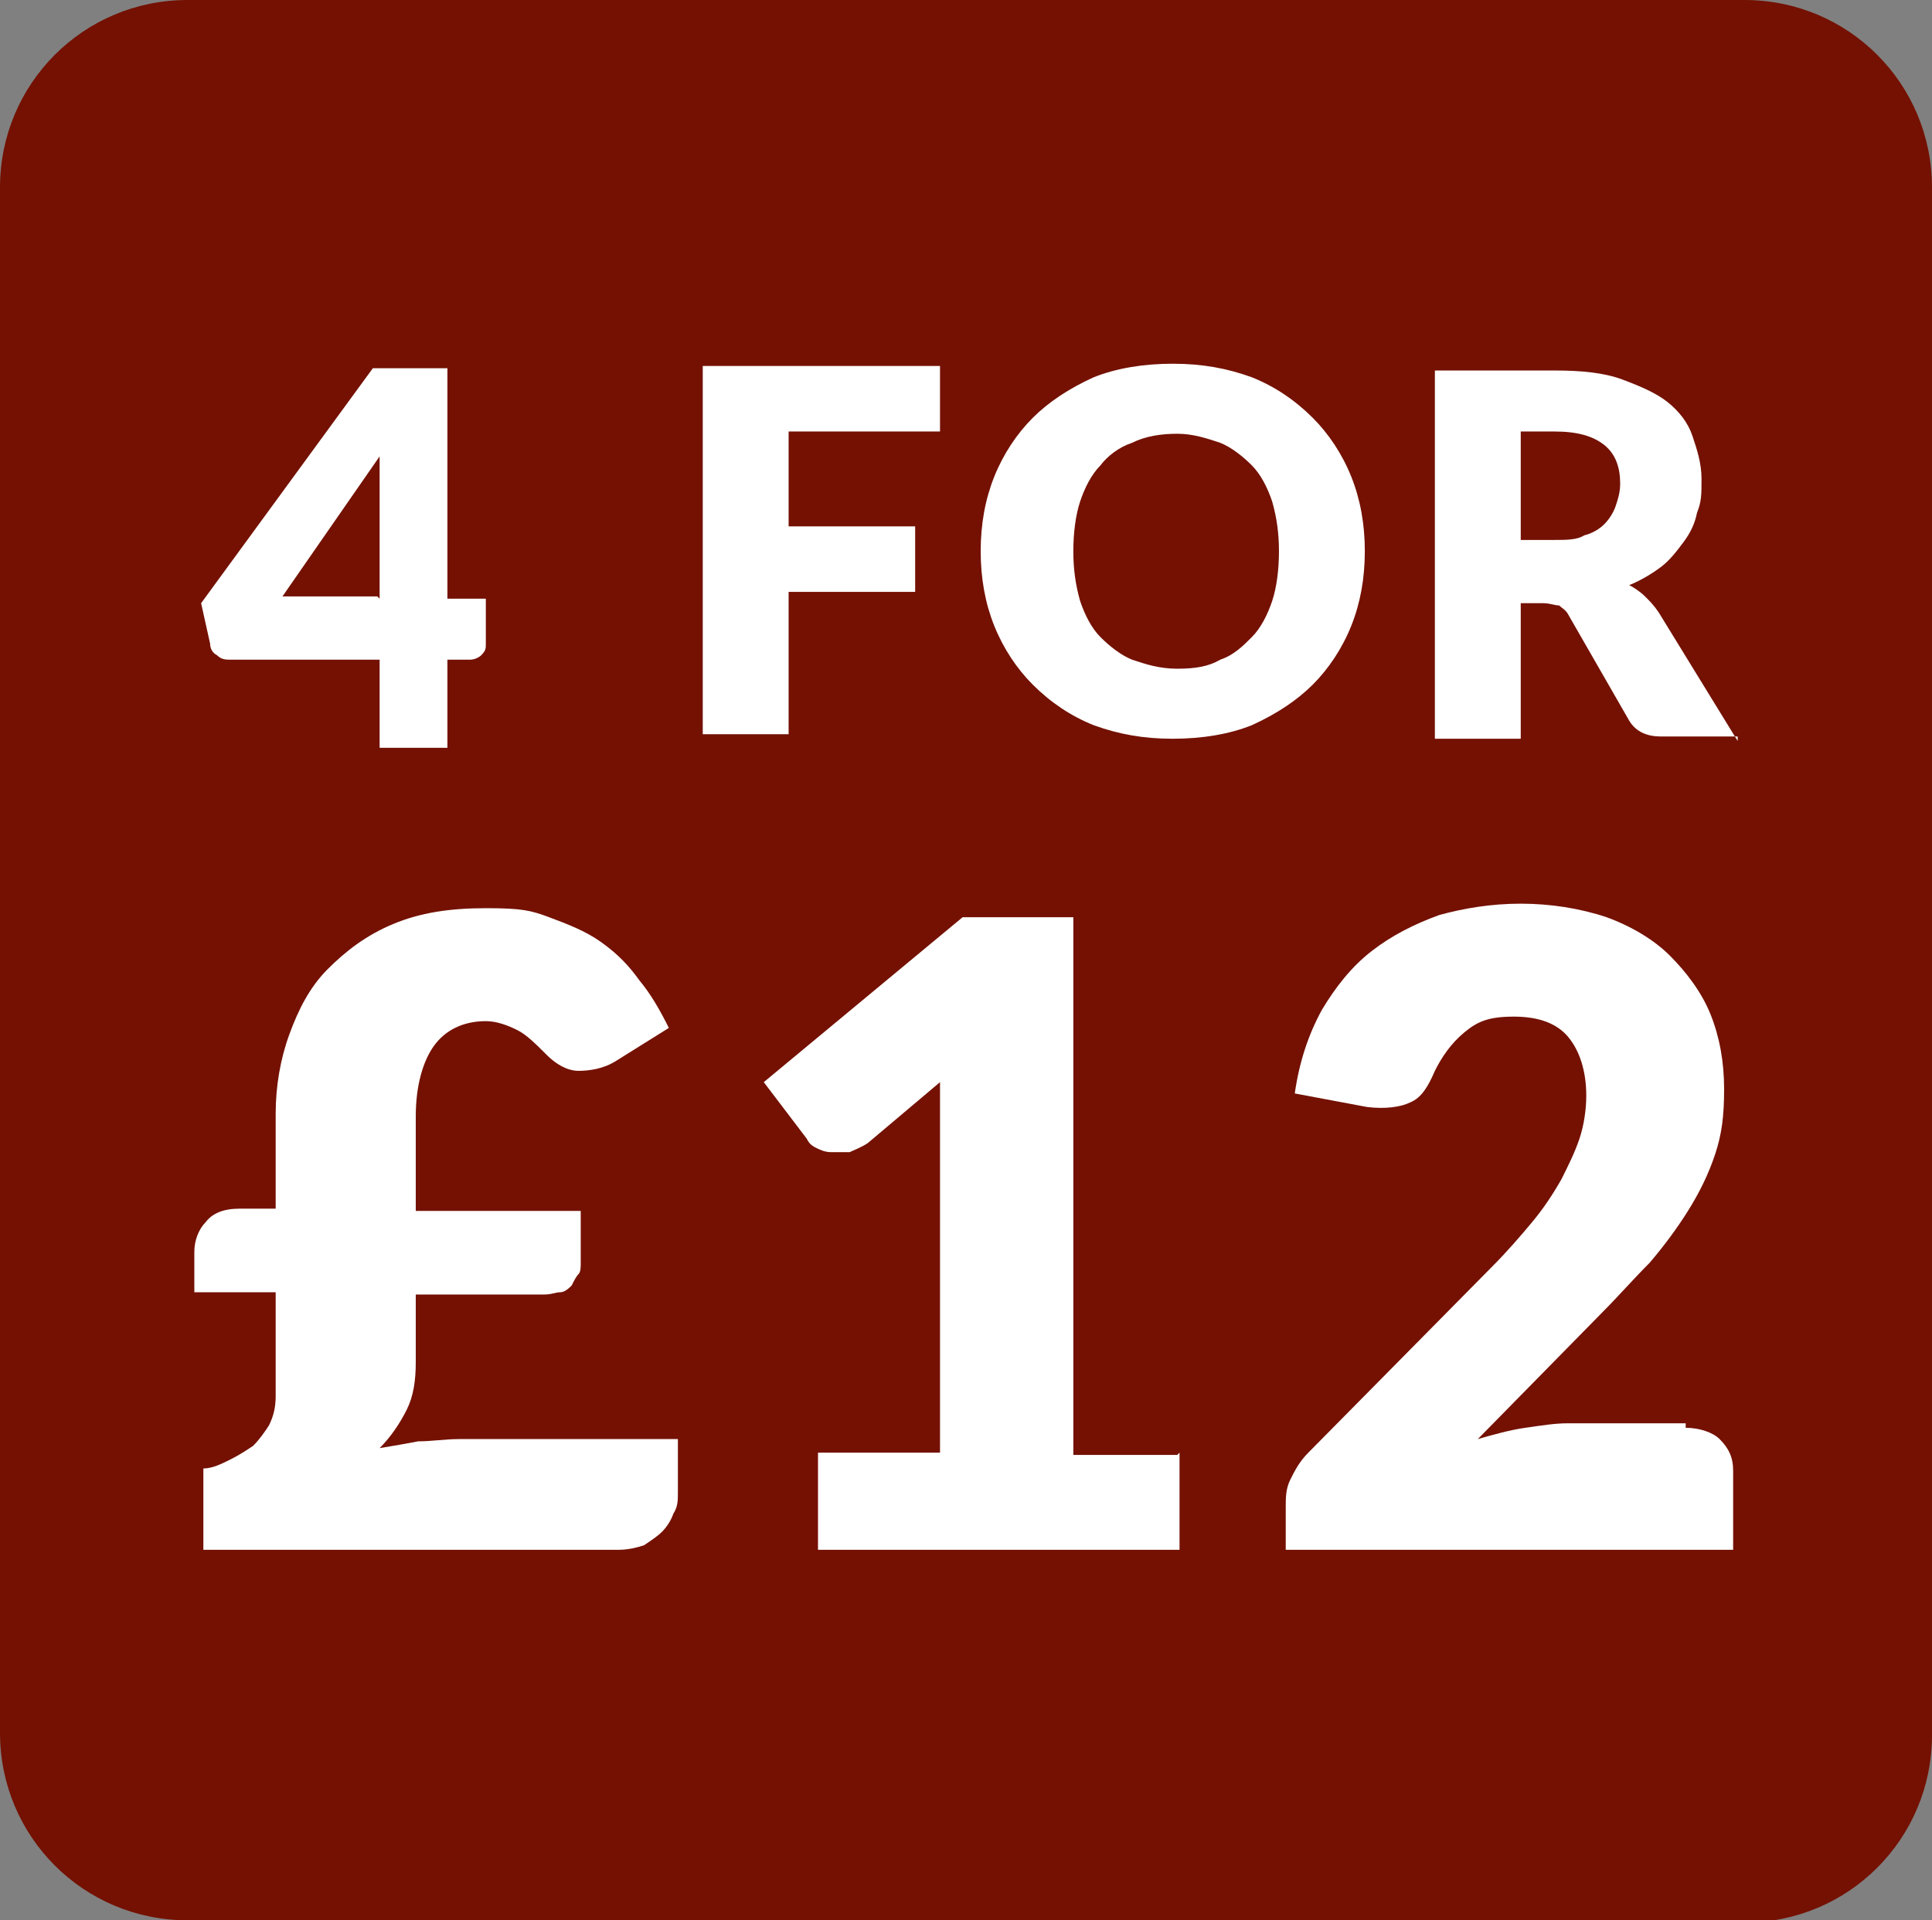 <?xml version="1.0" encoding="UTF-8"?>
<svg xmlns="http://www.w3.org/2000/svg" version="1.1" viewBox="0 0 85.5 85">
  <rect x="0" y="0" width="85.5" height="85" fill="#808080" stroke="none"/>
  <defs>
    <style>
      .cls-1 {
        fill: #fff;
      }

      .cls-2 {
        fill: none;
      }

      .cls-3 {
        fill: #741102;
      }
    </style>
  </defs>
  <!-- Generator: Adobe Illustrator 28.6.0, SVG Export Plug-In . SVG Version: 1.2.0 Build 709)  -->
  <g>
    <g id="Layer_1">
      <g id="Layer_1-2" data-name="Layer_1">
        <g>
          <path class="cls-3" d="M77.2,85H8.3c-4.6,0-8.3-3.7-8.3-8.3V8.3C0,3.7,3.7,0,8.3,0h68.9c4.6,0,8.3,3.7,8.3,8.3v68.5c0,4.6-3.7,8.3-8.3,8.3Z"/>
          <g>
            <path class="cls-1" d="M34.9,19.2v4.1h5.6v2.9h-5.6v6.3h-3.8v-16.3h10.5v2.9s-6.7,0-6.7,0Z"/>
            <path class="cls-1" d="M60.4,24.4c0,1.2-.2,2.3-.6,3.3-.4,1-1,1.9-1.7,2.6-.7.7-1.6,1.3-2.7,1.8-1,.4-2.2.6-3.5.6s-2.4-.2-3.5-.6c-1-.4-1.9-1-2.7-1.8-.7-.7-1.3-1.6-1.7-2.6-.4-1-.6-2.1-.6-3.3s.2-2.3.6-3.3c.4-1,1-1.9,1.7-2.6.7-.7,1.6-1.3,2.7-1.8,1-.4,2.2-.6,3.5-.6s2.4.2,3.5.6c1,.4,1.9,1,2.7,1.8.7.7,1.3,1.6,1.7,2.6.4,1,.6,2.1.6,3.3ZM56.6,24.4c0-.8-.1-1.5-.3-2.2-.2-.6-.5-1.2-.9-1.6-.4-.4-.9-.8-1.4-1-.6-.2-1.2-.4-1.9-.4s-1.4.1-2,.4c-.6.2-1.1.6-1.4,1-.4.4-.7,1-.9,1.6-.2.6-.3,1.4-.3,2.2s.1,1.5.3,2.2c.2.6.5,1.2.9,1.6.4.4.9.8,1.4,1,.6.2,1.2.4,2,.4s1.4-.1,1.9-.4c.6-.2,1-.6,1.4-1,.4-.4.7-1,.9-1.6.2-.6.3-1.4.3-2.2Z"/>
            <path class="cls-1" d="M76.9,32.6h-3.4c-.6,0-1.1-.2-1.4-.7l-2.7-4.7c-.1-.2-.3-.3-.4-.4-.2,0-.4-.1-.7-.1h-1v6h-3.8v-16.3h5.3c1.2,0,2.2.1,3,.4s1.5.6,2,1c.5.4.9.9,1.1,1.5.2.6.4,1.2.4,1.9s0,1-.2,1.5c-.1.5-.3.9-.6,1.3s-.6.8-1,1.1c-.4.3-.9.6-1.4.8.2.1.5.3.7.5.2.2.4.4.6.7l3.5,5.7ZM68.8,23.9c.5,0,1,0,1.3-.2.4-.1.7-.3.9-.5.2-.2.4-.5.5-.8s.2-.6.2-1c0-.7-.2-1.3-.7-1.7-.5-.4-1.2-.6-2.2-.6h-1.5v4.8h1.5Z"/>
            <path class="cls-1" d="M8.6,55.4c0-.5.2-1,.5-1.3.3-.4.8-.6,1.5-.6h1.6v-4.2c0-1.2.2-2.4.6-3.5.4-1.1.9-2.1,1.7-2.9.8-.8,1.7-1.5,2.9-2s2.5-.7,4.1-.7,2,.1,2.8.4c.8.3,1.6.6,2.3,1.1.7.5,1.2,1,1.7,1.7.5.6.9,1.3,1.3,2.1l-2.4,1.5c-.5.3-1.1.4-1.6.4-.5,0-1-.3-1.4-.7-.5-.5-.9-.9-1.3-1.1-.4-.2-.9-.4-1.4-.4-1,0-1.8.4-2.3,1.1s-.8,1.8-.8,3.1v4.2h7.3v2.3c0,.2,0,.4-.1.5s-.2.3-.3.5c-.1.1-.3.3-.5.3-.2,0-.4.1-.7.1h-5.7v3c0,.8-.1,1.5-.4,2.1-.3.6-.7,1.2-1.2,1.7.6-.1,1.2-.2,1.7-.3.6,0,1.2-.1,1.8-.1h9.7v2.4c0,.3,0,.6-.2.9-.1.3-.3.6-.5.8-.2.2-.5.4-.8.6-.3.1-.7.2-1.1.2H9v-3.6c.4,0,.8-.2,1.2-.4.4-.2.7-.4,1-.6.3-.3.5-.6.7-.9.2-.4.3-.8.3-1.3v-4.6h-3.6v-1.9Z"/>
            <path class="cls-1" d="M52.2,64.3v4.3h-16v-4.3h5.4v-14.2c0-.4,0-.7,0-1.1,0-.4,0-.7,0-1.1l-3.2,2.7c-.3.2-.6.3-.8.4-.3,0-.5,0-.8,0s-.5-.1-.7-.2c-.2-.1-.3-.2-.4-.4l-1.9-2.5,8.8-7.3h4.9v23.8h4.6Z"/>
            <path class="cls-1" d="M74.6,63.2c.6,0,1.2.2,1.5.5.4.4.6.8.6,1.4v3.5h-19.8v-1.9c0-.4,0-.8.2-1.2.2-.4.4-.8.8-1.2l8.1-8.2c.7-.7,1.3-1.4,1.8-2,.5-.6.9-1.2,1.3-1.9.3-.6.6-1.2.8-1.8.2-.6.3-1.3.3-1.9,0-1.1-.3-2-.8-2.6-.5-.6-1.3-.9-2.4-.9s-1.6.2-2.2.7c-.6.5-1,1.1-1.3,1.7-.3.7-.6,1.2-1.1,1.4-.4.2-1.1.3-1.9.2l-3.2-.6c.2-1.4.6-2.6,1.2-3.7.6-1,1.3-1.9,2.2-2.6.9-.7,1.9-1.2,3-1.6,1.1-.3,2.3-.5,3.6-.5s2.6.2,3.8.6c1.1.4,2.1,1,2.8,1.7s1.4,1.6,1.8,2.6c.4,1,.6,2.1.6,3.3s-.1,2-.4,2.9c-.3.9-.7,1.7-1.2,2.5s-1.1,1.6-1.7,2.3c-.7.7-1.4,1.5-2.1,2.2l-5.5,5.6c.7-.2,1.4-.4,2.1-.5s1.3-.2,1.9-.2h5.2Z"/>
          </g>
        </g>
      </g>
      <g>
        <rect class="cls-2" x="9" y="15.8" width="16" height="21.1"/>
        <path class="cls-1" d="M21.5,26.5v2c0,.2,0,.3-.2.5-.1.1-.3.2-.5.2h-1v3.9h-3v-3.9h-6.6c-.2,0-.4,0-.6-.2-.2-.1-.3-.3-.3-.5l-.4-1.8,7.6-10.4h3.3v10.2h1.7ZM16.8,26.5v-4.4c0-.3,0-.6,0-.9,0-.3,0-.6,0-1l-4.3,6.2h4.2Z"/>
      </g>
    </g>
  </g>
</svg>